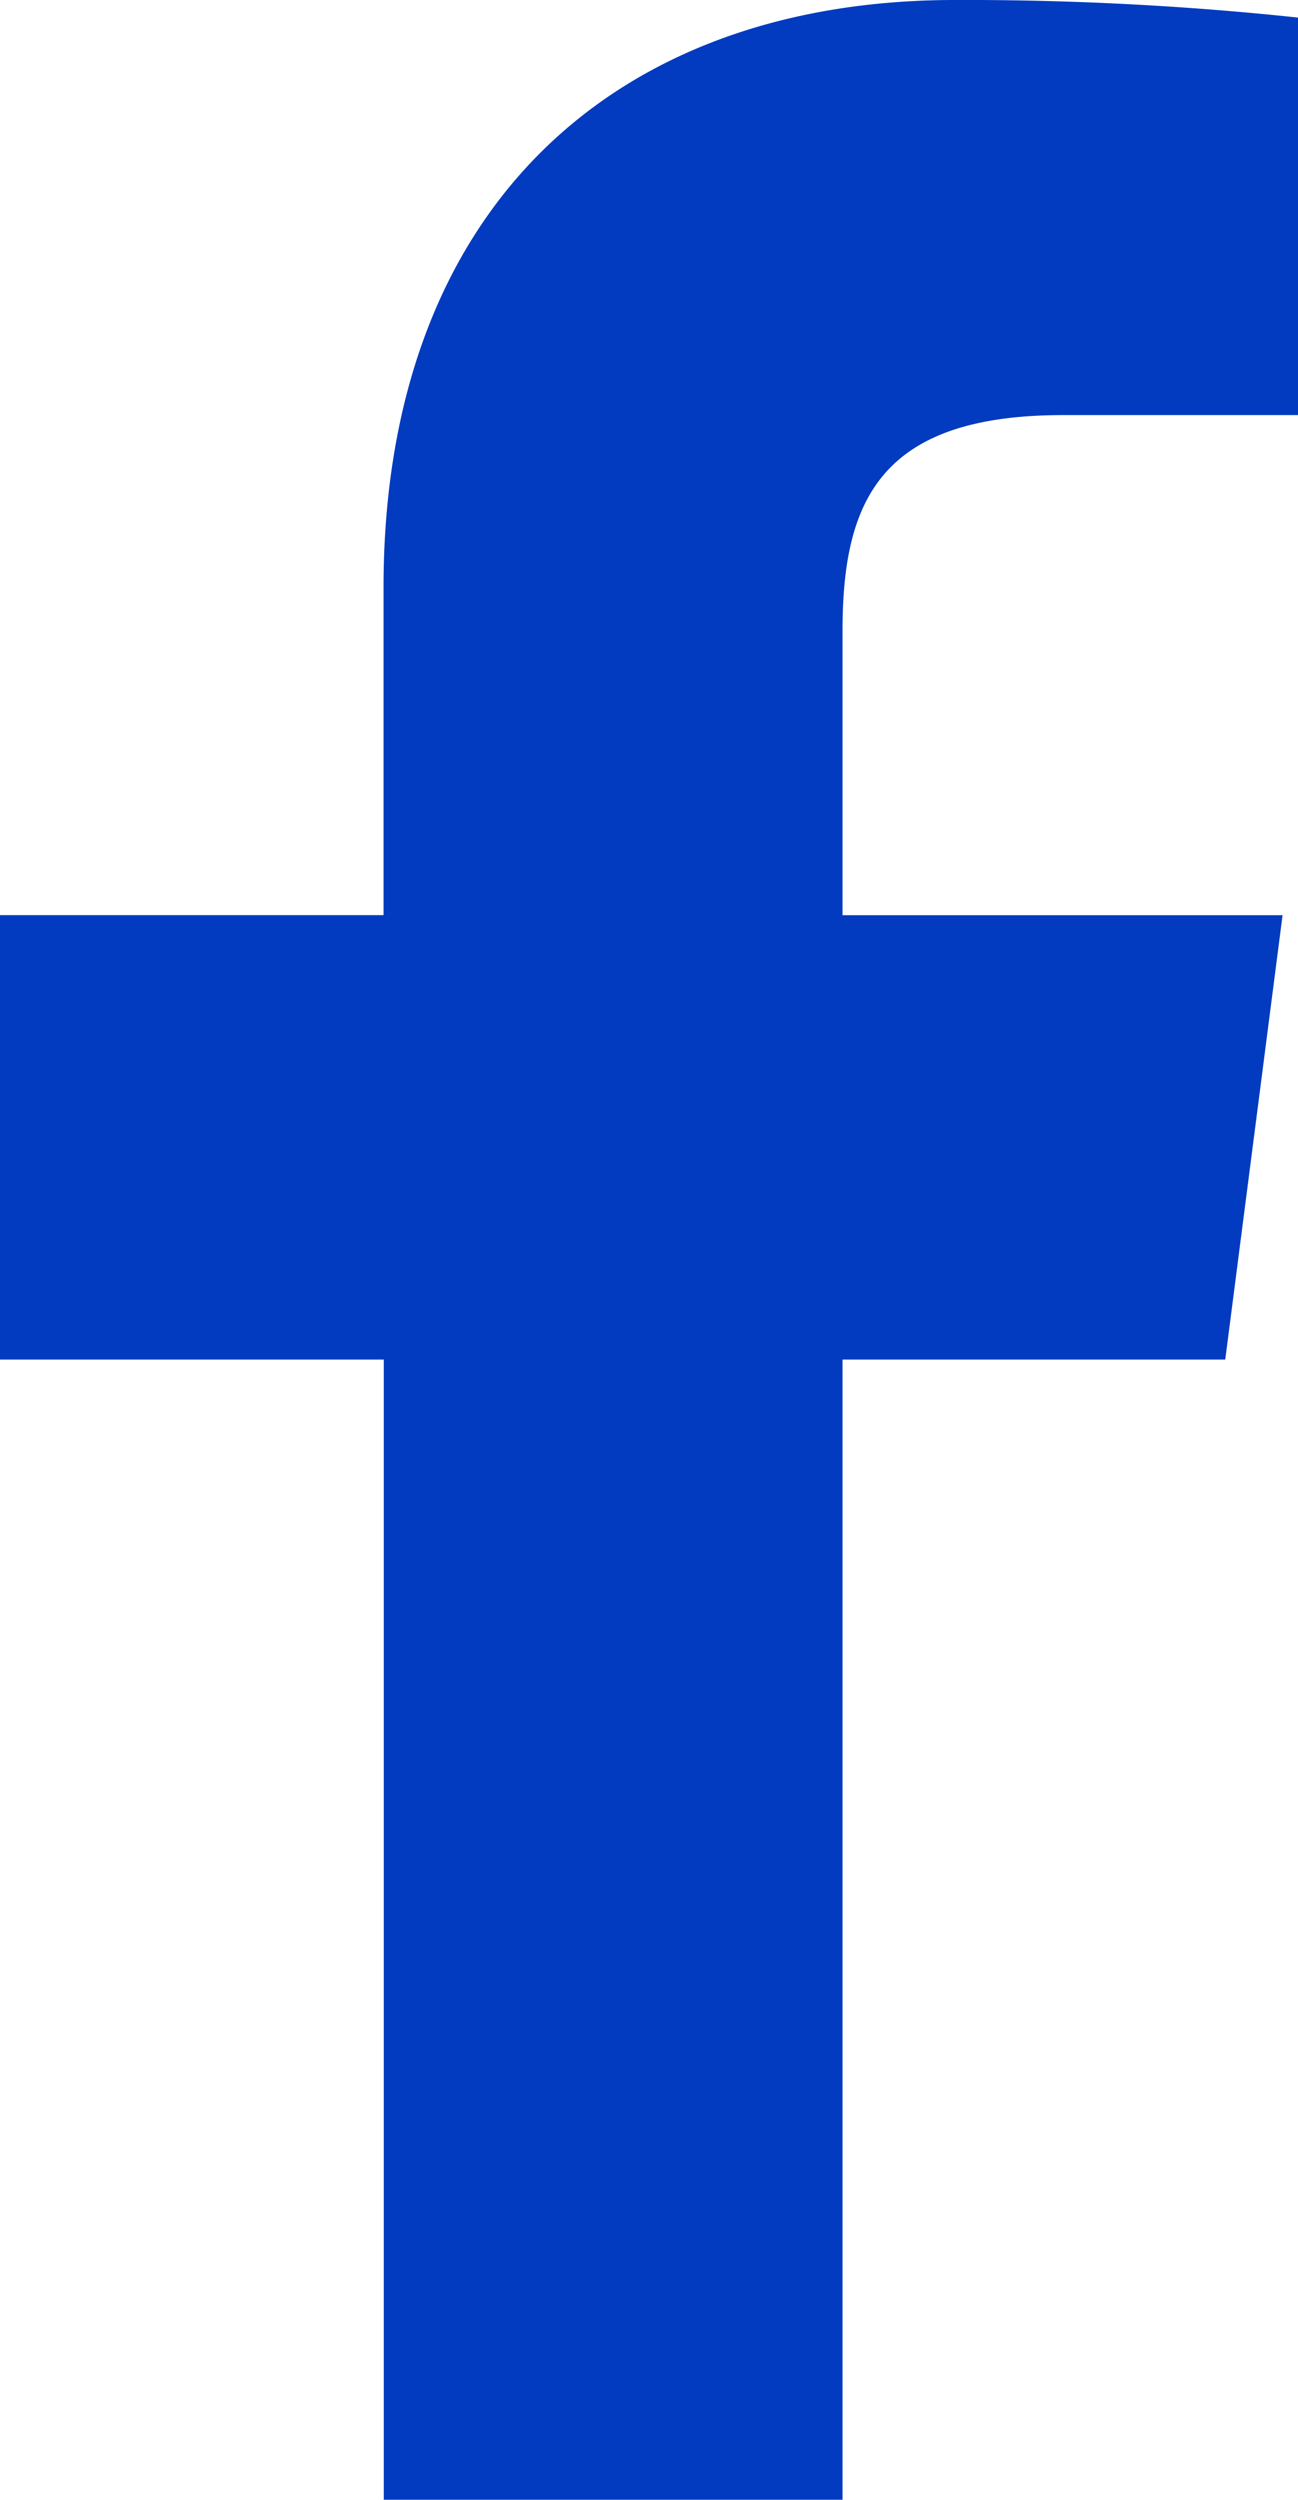 <svg xmlns="http://www.w3.org/2000/svg" width="16.326" height="31.441" viewBox="0 0 16.326 31.441">
  <path id="パス_17" data-name="パス 17" d="M99.5,17.1l.721-5.589H94.686V7.943c0-1.619.451-2.722,2.772-2.722l2.957,0v-5A39.52,39.52,0,0,0,96.1,0c-4.267,0-7.187,2.606-7.187,7.389V11.51H84.089V17.1h4.827V31.441h5.77V17.1Z" transform="translate(-84.089)" fill="#023bc0"/>
</svg>
